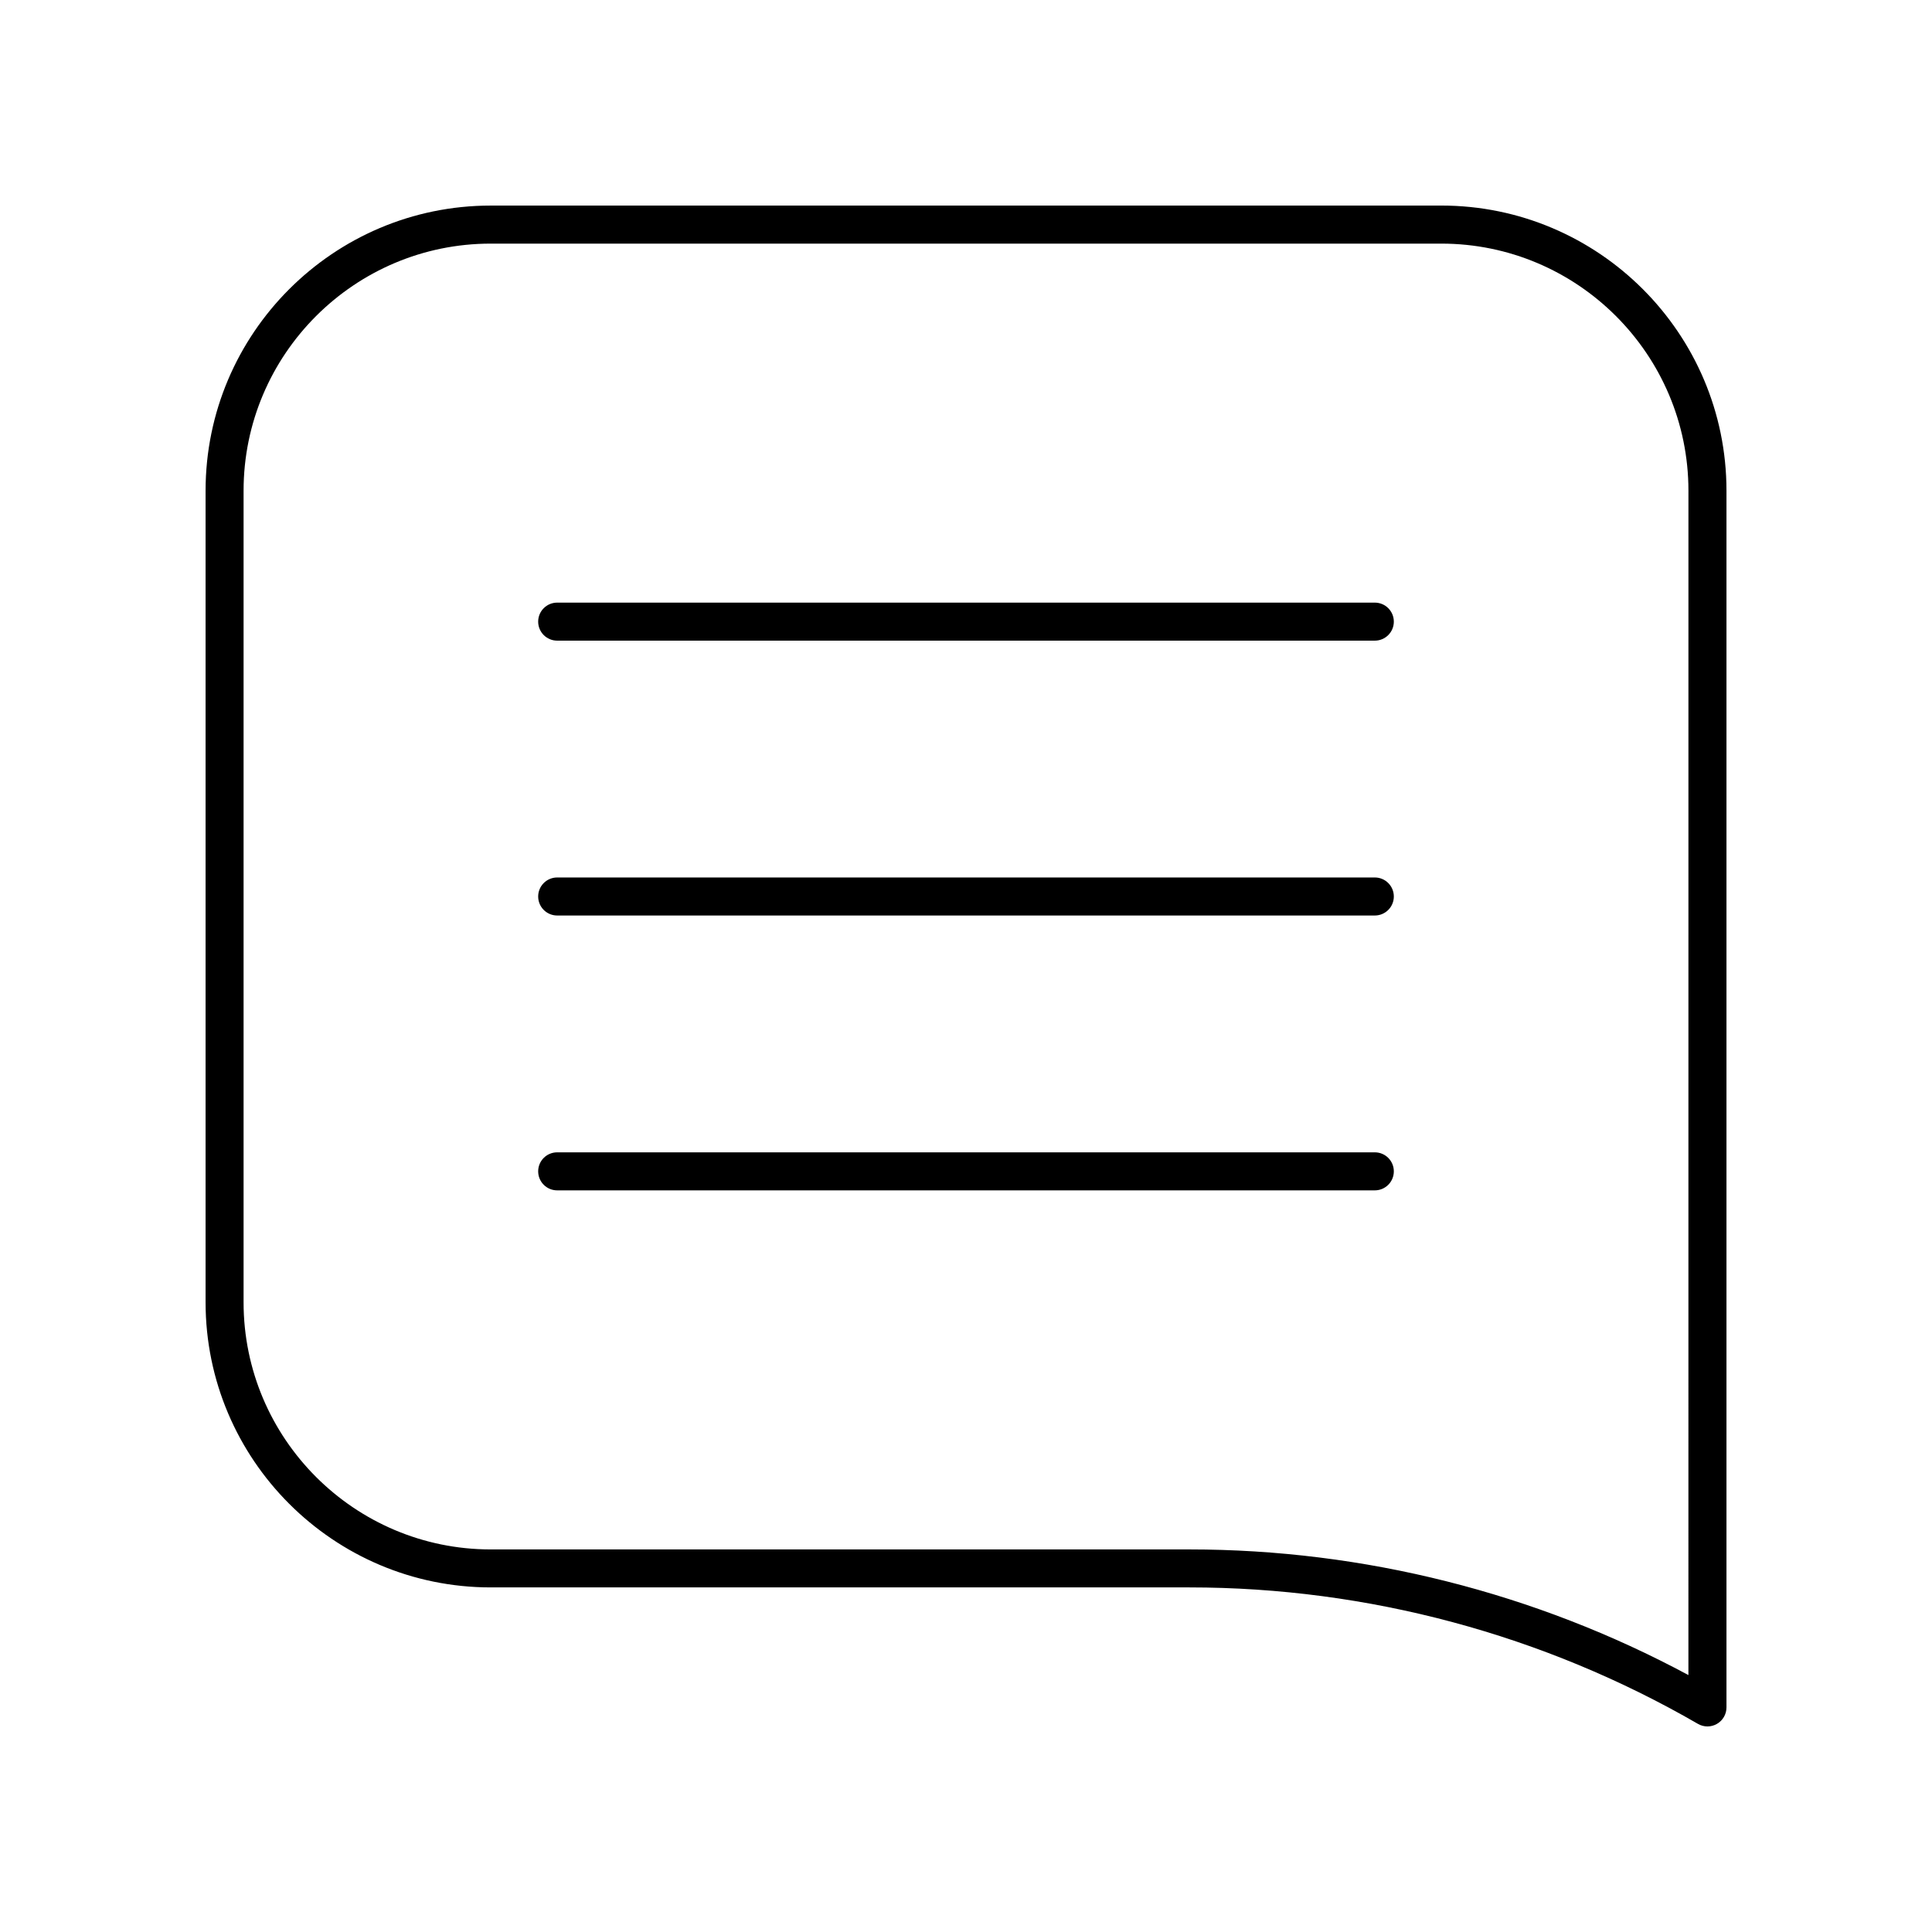<?xml version="1.0" encoding="UTF-8"?>
<!-- Uploaded to: SVG Repo, www.svgrepo.com, Generator: SVG Repo Mixer Tools -->
<svg fill="#000000" width="800px" height="800px" version="1.1" viewBox="144 144 512 512" xmlns="http://www.w3.org/2000/svg">
 <g>
  <path d="m525.95 198.48h-251.9c-41.672 0-75.57 33.898-75.57 75.57v215.06c0 41.672 33.902 75.57 75.57 75.57h185.17c47.25 0 93.844 12.508 134.75 36.164 0.781 0.453 1.652 0.68 2.523 0.68 0.867 0 1.738-0.227 2.516-0.676 1.559-0.898 2.523-2.562 2.523-4.363v-322.44c0-41.672-33.902-75.57-75.574-75.57zm65.496 389.43c-40.57-21.809-86.098-33.297-132.23-33.297h-185.17c-36.117 0-65.496-29.383-65.496-65.496v-215.06c0-36.113 29.379-65.496 65.496-65.496h251.91c36.117 0 65.496 29.383 65.496 65.496z"/>
  <path d="m508.34 449.38h-216.68c-2.781 0-5.039 2.254-5.039 5.039 0 2.785 2.254 5.039 5.039 5.039h216.68c2.781 0 5.039-2.254 5.039-5.039 0-2.785-2.258-5.039-5.039-5.039z"/>
  <path d="m508.34 376.54h-216.68c-2.781 0-5.039 2.254-5.039 5.039s2.254 5.039 5.039 5.039h216.68c2.781 0 5.039-2.254 5.039-5.039s-2.258-5.039-5.039-5.039z"/>
  <path d="m508.34 303.7h-216.68c-2.781 0-5.039 2.254-5.039 5.039 0 2.785 2.254 5.039 5.039 5.039h216.68c2.781 0 5.039-2.254 5.039-5.039 0-2.785-2.258-5.039-5.039-5.039z"/>
 </g>
</svg>